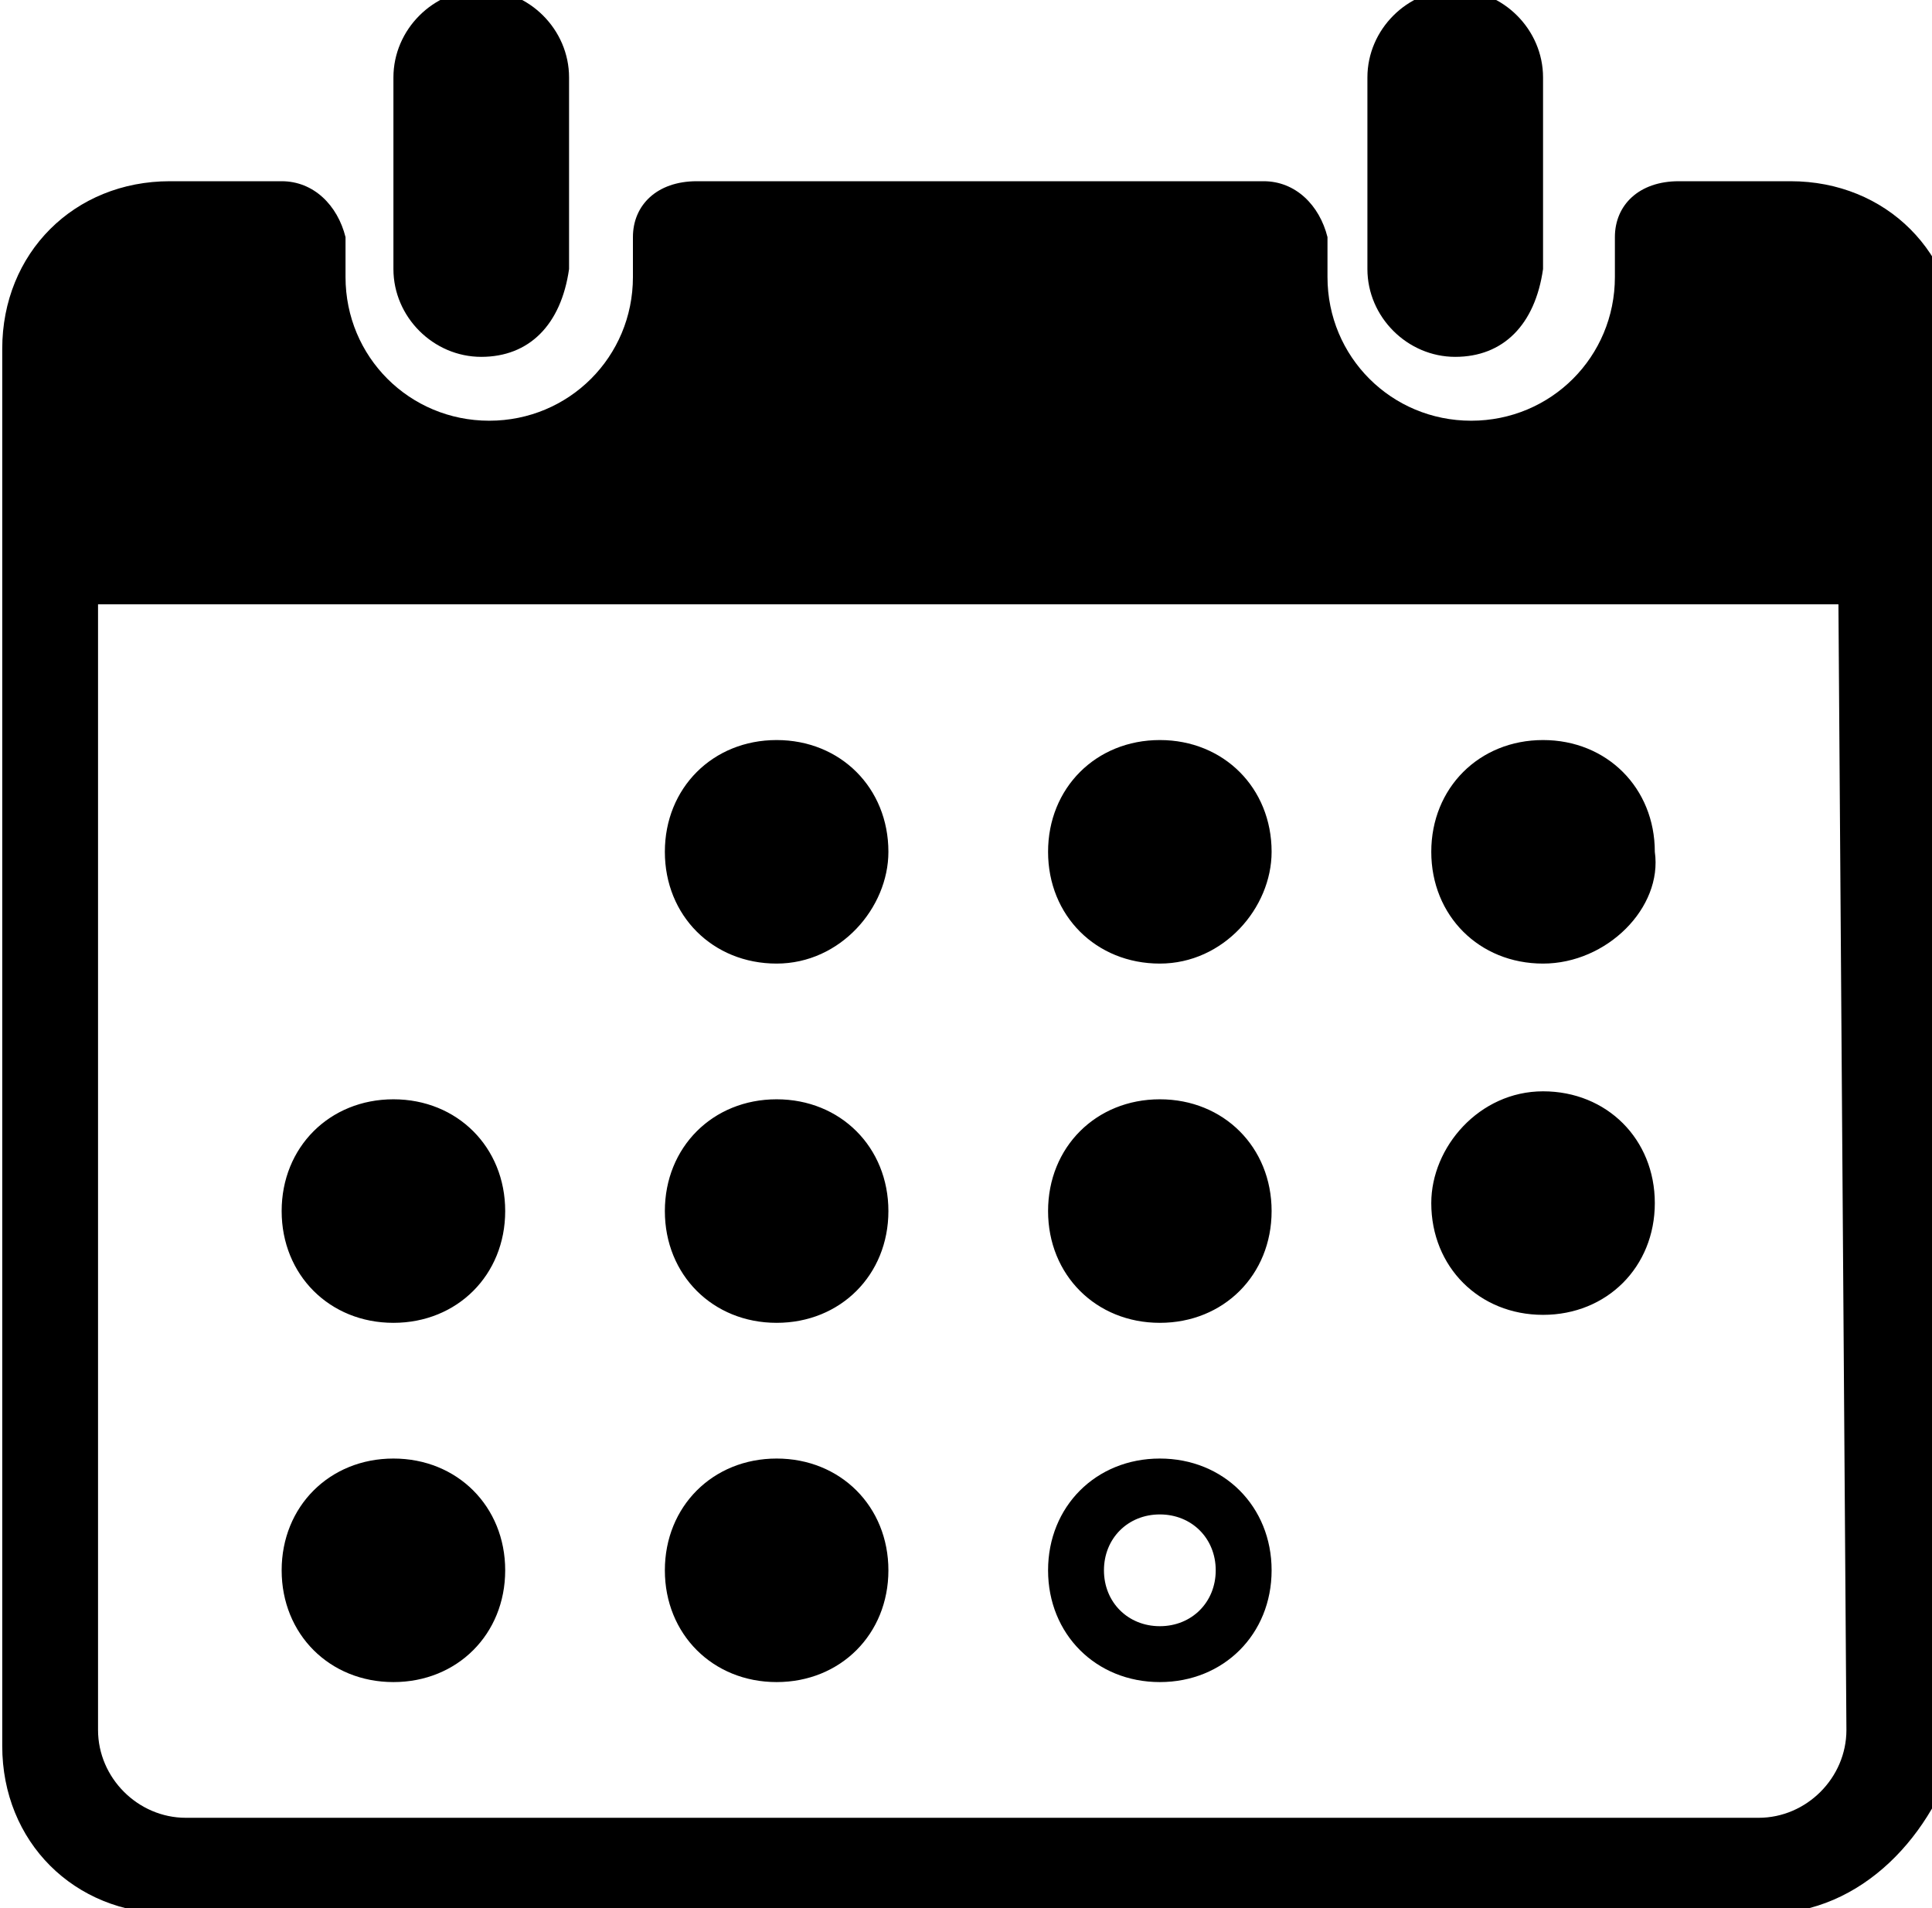 <?xml version="1.0" encoding="utf-8"?>
<!-- Generator: Adobe Illustrator 22.1.0, SVG Export Plug-In . SVG Version: 6.00 Build 0)  -->
<svg version="1.1" id="Layer_1" xmlns="http://www.w3.org/2000/svg" xmlns:xlink="http://www.w3.org/1999/xlink" x="0px" y="0px"
	 viewBox="0 0 24.2 23.9" style="enable-background:new 0 0 24.2 23.9;" xml:space="preserve">
<g transform="translate(-245.072 -243.33)">
	<path d="M267.2,267.3h-20c-1.2,0-2.1-0.9-2.1-2.1l0,0v-17.5c0-1.2,0.9-2.1,2.1-2.1l0,0h1.4c0.4,0,0.7,0.3,0.8,0.7v0.5
		c0,1,0.8,1.8,1.8,1.8c1,0,1.8-0.8,1.8-1.8c0,0,0,0,0,0v-0.5c0-0.4,0.3-0.7,0.8-0.7h7.1c0.4,0,0.7,0.3,0.8,0.7v0.5
		c0,1,0.8,1.8,1.8,1.8s1.8-0.8,1.8-1.8l0,0v-0.5c0-0.4,0.3-0.7,0.8-0.7h1.4c1.2,0,2.1,0.9,2.1,2.1l0,0v17.5
		C269.3,266.3,268.4,267.3,267.2,267.3z M268.1,250.9h-21.8V265c0,0.6,0.5,1.1,1.1,1.1h19.7c0.6,0,1.1-0.5,1.1-1.1L268.1,250.9z
		 M263.3,247.8c-0.6,0-1.1-0.5-1.1-1.1v-2.4c0-0.6,0.5-1.1,1.1-1.1c0.6,0,1.1,0.5,1.1,1.1v2.4C264.3,247.4,263.9,247.8,263.3,247.8
		L263.3,247.8z M251.1,247.8c-0.6,0-1.1-0.5-1.1-1.1l0,0v-2.4c0-0.6,0.5-1.1,1.1-1.1s1.1,0.5,1.1,1.1v2.4
		C252.1,247.4,251.7,247.8,251.1,247.8L251.1,247.8z"/>
	<path d="M259.6,264.4c-0.8,0-1.4-0.6-1.4-1.4c0-0.8,0.6-1.4,1.4-1.4c0.8,0,1.4,0.6,1.4,1.4l0,0C261,263.8,260.4,264.4,259.6,264.4z
		 M259.6,262.3c-0.4,0-0.7,0.3-0.7,0.7c0,0.4,0.3,0.7,0.7,0.7c0.4,0,0.7-0.3,0.7-0.7S260,262.3,259.6,262.3
		C259.6,262.3,259.6,262.3,259.6,262.3z"/>
	<path d="M264.4,255.4c-0.8,0-1.4-0.6-1.4-1.4c0-0.8,0.6-1.4,1.4-1.4c0.8,0,1.4,0.6,1.4,1.4l0,0
		C265.9,254.7,265.2,255.4,264.4,255.4z M259.6,259.9c-0.8,0-1.4-0.6-1.4-1.4c0-0.8,0.6-1.4,1.4-1.4c0.8,0,1.4,0.6,1.4,1.4l0,0
		C261,259.3,260.4,259.9,259.6,259.9C259.6,259.9,259.6,259.9,259.6,259.9L259.6,259.9z M259.6,255.4c-0.8,0-1.4-0.6-1.4-1.4
		c0-0.8,0.6-1.4,1.4-1.4c0.8,0,1.4,0.6,1.4,1.4l0,0C261,254.7,260.4,255.4,259.6,255.4C259.6,255.4,259.6,255.4,259.6,255.4
		L259.6,255.4z M254.8,264.4c-0.8,0-1.4-0.6-1.4-1.4c0-0.8,0.6-1.4,1.4-1.4c0.8,0,1.4,0.6,1.4,1.4l0,0
		C256.2,263.8,255.6,264.4,254.8,264.4C254.8,264.4,254.8,264.4,254.8,264.4L254.8,264.4z M254.8,259.9c-0.8,0-1.4-0.6-1.4-1.4
		c0-0.8,0.6-1.4,1.4-1.4c0.8,0,1.4,0.6,1.4,1.4l0,0C256.2,259.3,255.6,259.9,254.8,259.9C254.8,259.9,254.8,259.9,254.8,259.9
		L254.8,259.9z M254.8,255.4c-0.8,0-1.4-0.6-1.4-1.4c0-0.8,0.6-1.4,1.4-1.4c0.8,0,1.4,0.6,1.4,1.4l0,0
		C256.2,254.7,255.6,255.4,254.8,255.4C254.8,255.4,254.8,255.4,254.8,255.4L254.8,255.4z M250,264.4c-0.8,0-1.4-0.6-1.4-1.4
		c0-0.8,0.6-1.4,1.4-1.4c0.8,0,1.4,0.6,1.4,1.4l0,0C251.4,263.8,250.8,264.4,250,264.4C250,264.4,250,264.4,250,264.4L250,264.4z
		 M250,259.9c-0.8,0-1.4-0.6-1.4-1.4c0-0.8,0.6-1.4,1.4-1.4c0.8,0,1.4,0.6,1.4,1.4l0,0C251.4,259.3,250.8,259.9,250,259.9
		C250,259.9,250,259.9,250,259.9L250,259.9z M264.4,257c0.8,0,1.4,0.6,1.4,1.4c0,0.8-0.6,1.4-1.4,1.4c-0.8,0-1.4-0.6-1.4-1.4
		C263,257.7,263.6,257,264.4,257L264.4,257z"/>
</g>
</svg>
